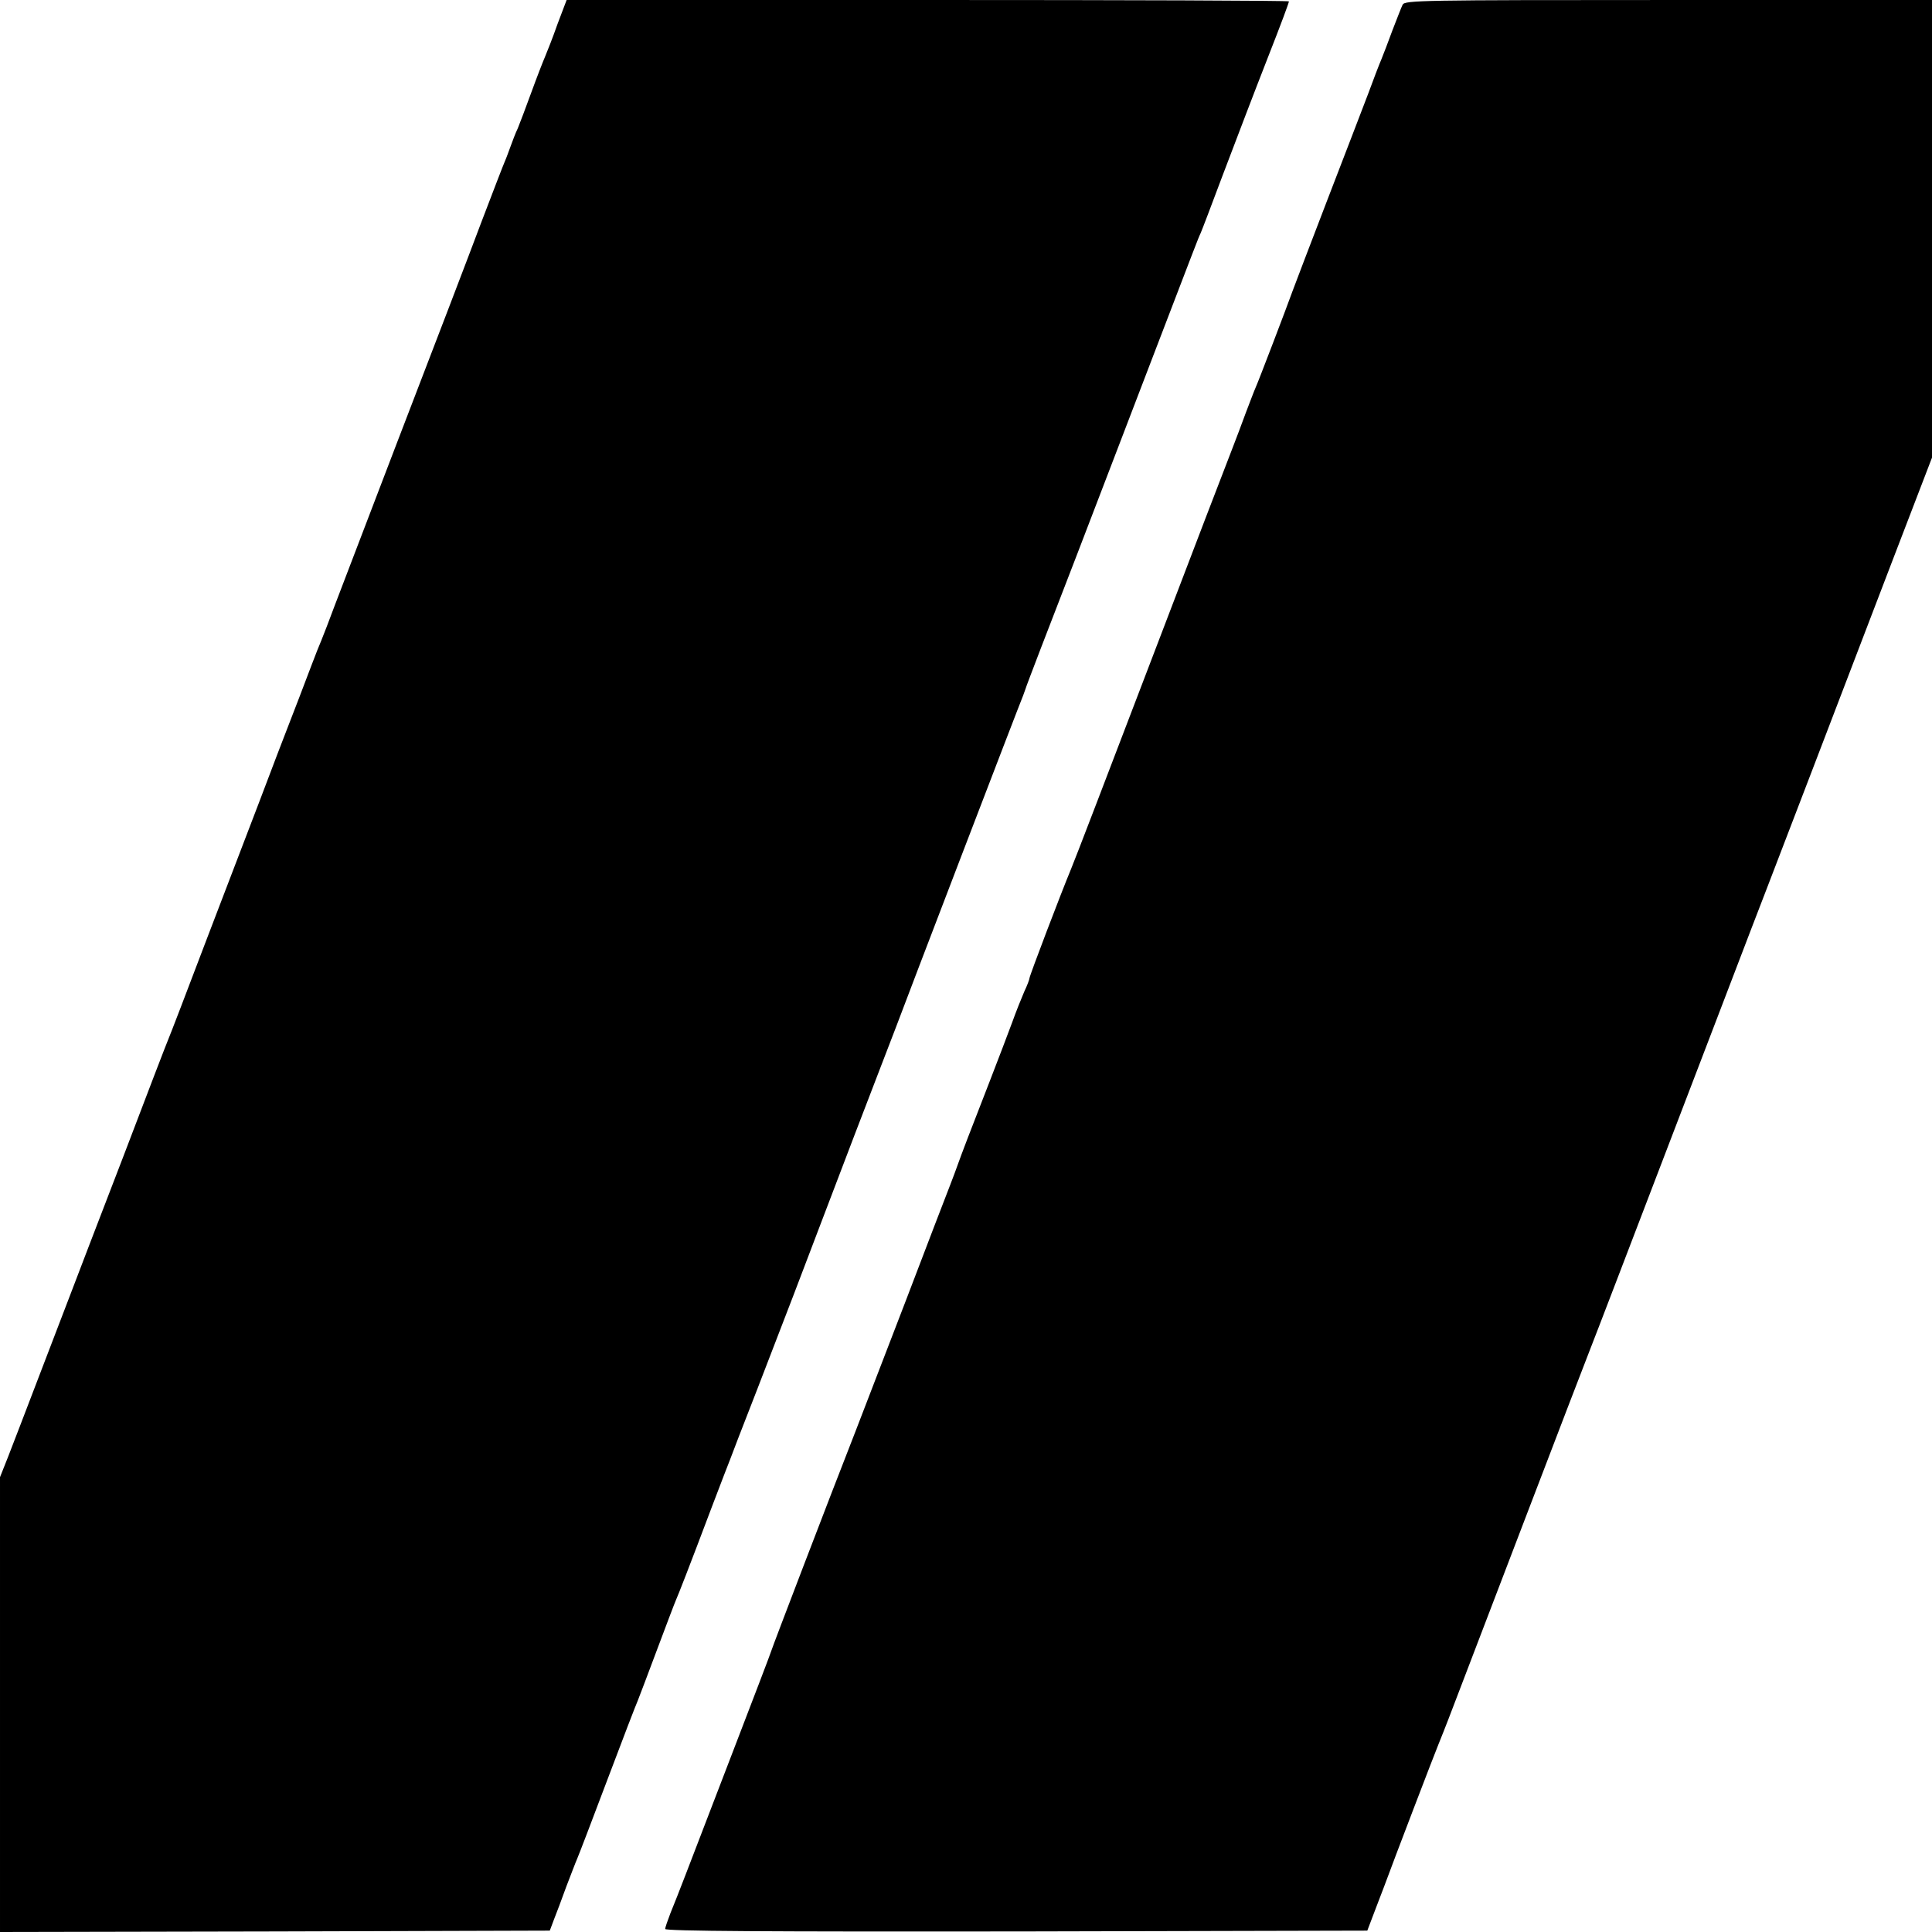 <?xml version="1.0" standalone="no"?>
<!DOCTYPE svg PUBLIC "-//W3C//DTD SVG 20010904//EN"
 "http://www.w3.org/TR/2001/REC-SVG-20010904/DTD/svg10.dtd">
<svg version="1.0" xmlns="http://www.w3.org/2000/svg"
 width="700pt" height="700pt" viewBox="0 0 700 700"
 preserveAspectRatio="xMidYMid meet">
<g transform="translate(0,700) scale(0.1,-0.1)"
fill="#000000" stroke="none">
<path d="M2020 6913 c-17 -49 -38 -101 -45 -118 -7 -16 -30 -75 -50 -130 -20
-55 -42 -113 -49 -130 -8 -16 -19 -46 -26 -65 -7 -19 -16 -44 -21 -55 -5 -11
-43 -110 -85 -220 -41 -110 -179 -470 -306 -800 -126 -330 -241 -629 -254
-665 -14 -36 -29 -74 -34 -85 -4 -11 -34 -87 -65 -170 -32 -82 -68 -177 -81
-210 -25 -67 -61 -161 -254 -665 -72 -190 -135 -354 -140 -365 -5 -11 -79
-204 -165 -430 -87 -225 -172 -448 -190 -495 -18 -47 -70 -182 -115 -300 -45
-118 -95 -248 -111 -289 l-29 -73 0 -824 0 -824 996 2 996 3 15 40 c9 22 29
76 45 120 17 44 34 89 39 100 5 11 54 139 109 285 55 146 105 276 111 289 5
13 37 96 70 185 33 88 64 170 69 181 8 18 42 104 131 340 17 44 37 96 44 115
8 19 30 78 50 130 20 52 52 133 70 180 18 47 77 200 131 340 53 140 153 401
221 580 69 179 135 352 148 385 28 76 453 1185 462 1205 3 8 7 20 9 25 1 6 84
222 184 480 99 259 224 583 276 720 159 414 164 429 174 450 5 11 41 106 80
210 67 176 106 279 165 430 46 117 75 195 75 200 0 3 -589 5 -1309 5 l-1308 0
-33 -87z"/>
<path d="M5082 6983 c-5 -10 -21 -52 -37 -93 -15 -41 -33 -88 -40 -105 -7 -16
-29 -73 -48 -125 -20 -52 -86 -225 -148 -385 -61 -159 -118 -308 -126 -330
-20 -56 -123 -326 -134 -350 -5 -11 -20 -51 -35 -90 -14 -38 -36 -97 -49 -130
-13 -33 -146 -379 -295 -770 -149 -390 -279 -730 -290 -755 -35 -84 -150 -386
-150 -394 0 -4 -8 -26 -19 -49 -10 -23 -30 -73 -44 -112 -14 -38 -51 -135 -82
-215 -68 -174 -103 -266 -115 -300 -5 -14 -17 -47 -28 -75 -11 -27 -83 -216
-161 -420 -78 -203 -160 -415 -181 -470 -96 -245 -301 -781 -305 -795 -2 -8
-66 -175 -141 -370 -75 -195 -152 -395 -171 -445 -19 -49 -43 -111 -54 -137
-10 -26 -19 -52 -19 -57 0 -8 375 -10 1272 -9 l1272 3 19 50 c11 28 29 77 42
110 34 93 185 487 196 513 5 12 13 32 18 45 5 12 27 69 49 127 66 172 451
1180 479 1250 51 131 66 171 485 1265 71 187 145 378 163 425 18 47 92 240
165 430 73 190 199 520 281 734 l149 388 0 829 0 829 -955 0 c-899 0 -955 -1
-963 -17z"/>
</g>
</svg>
